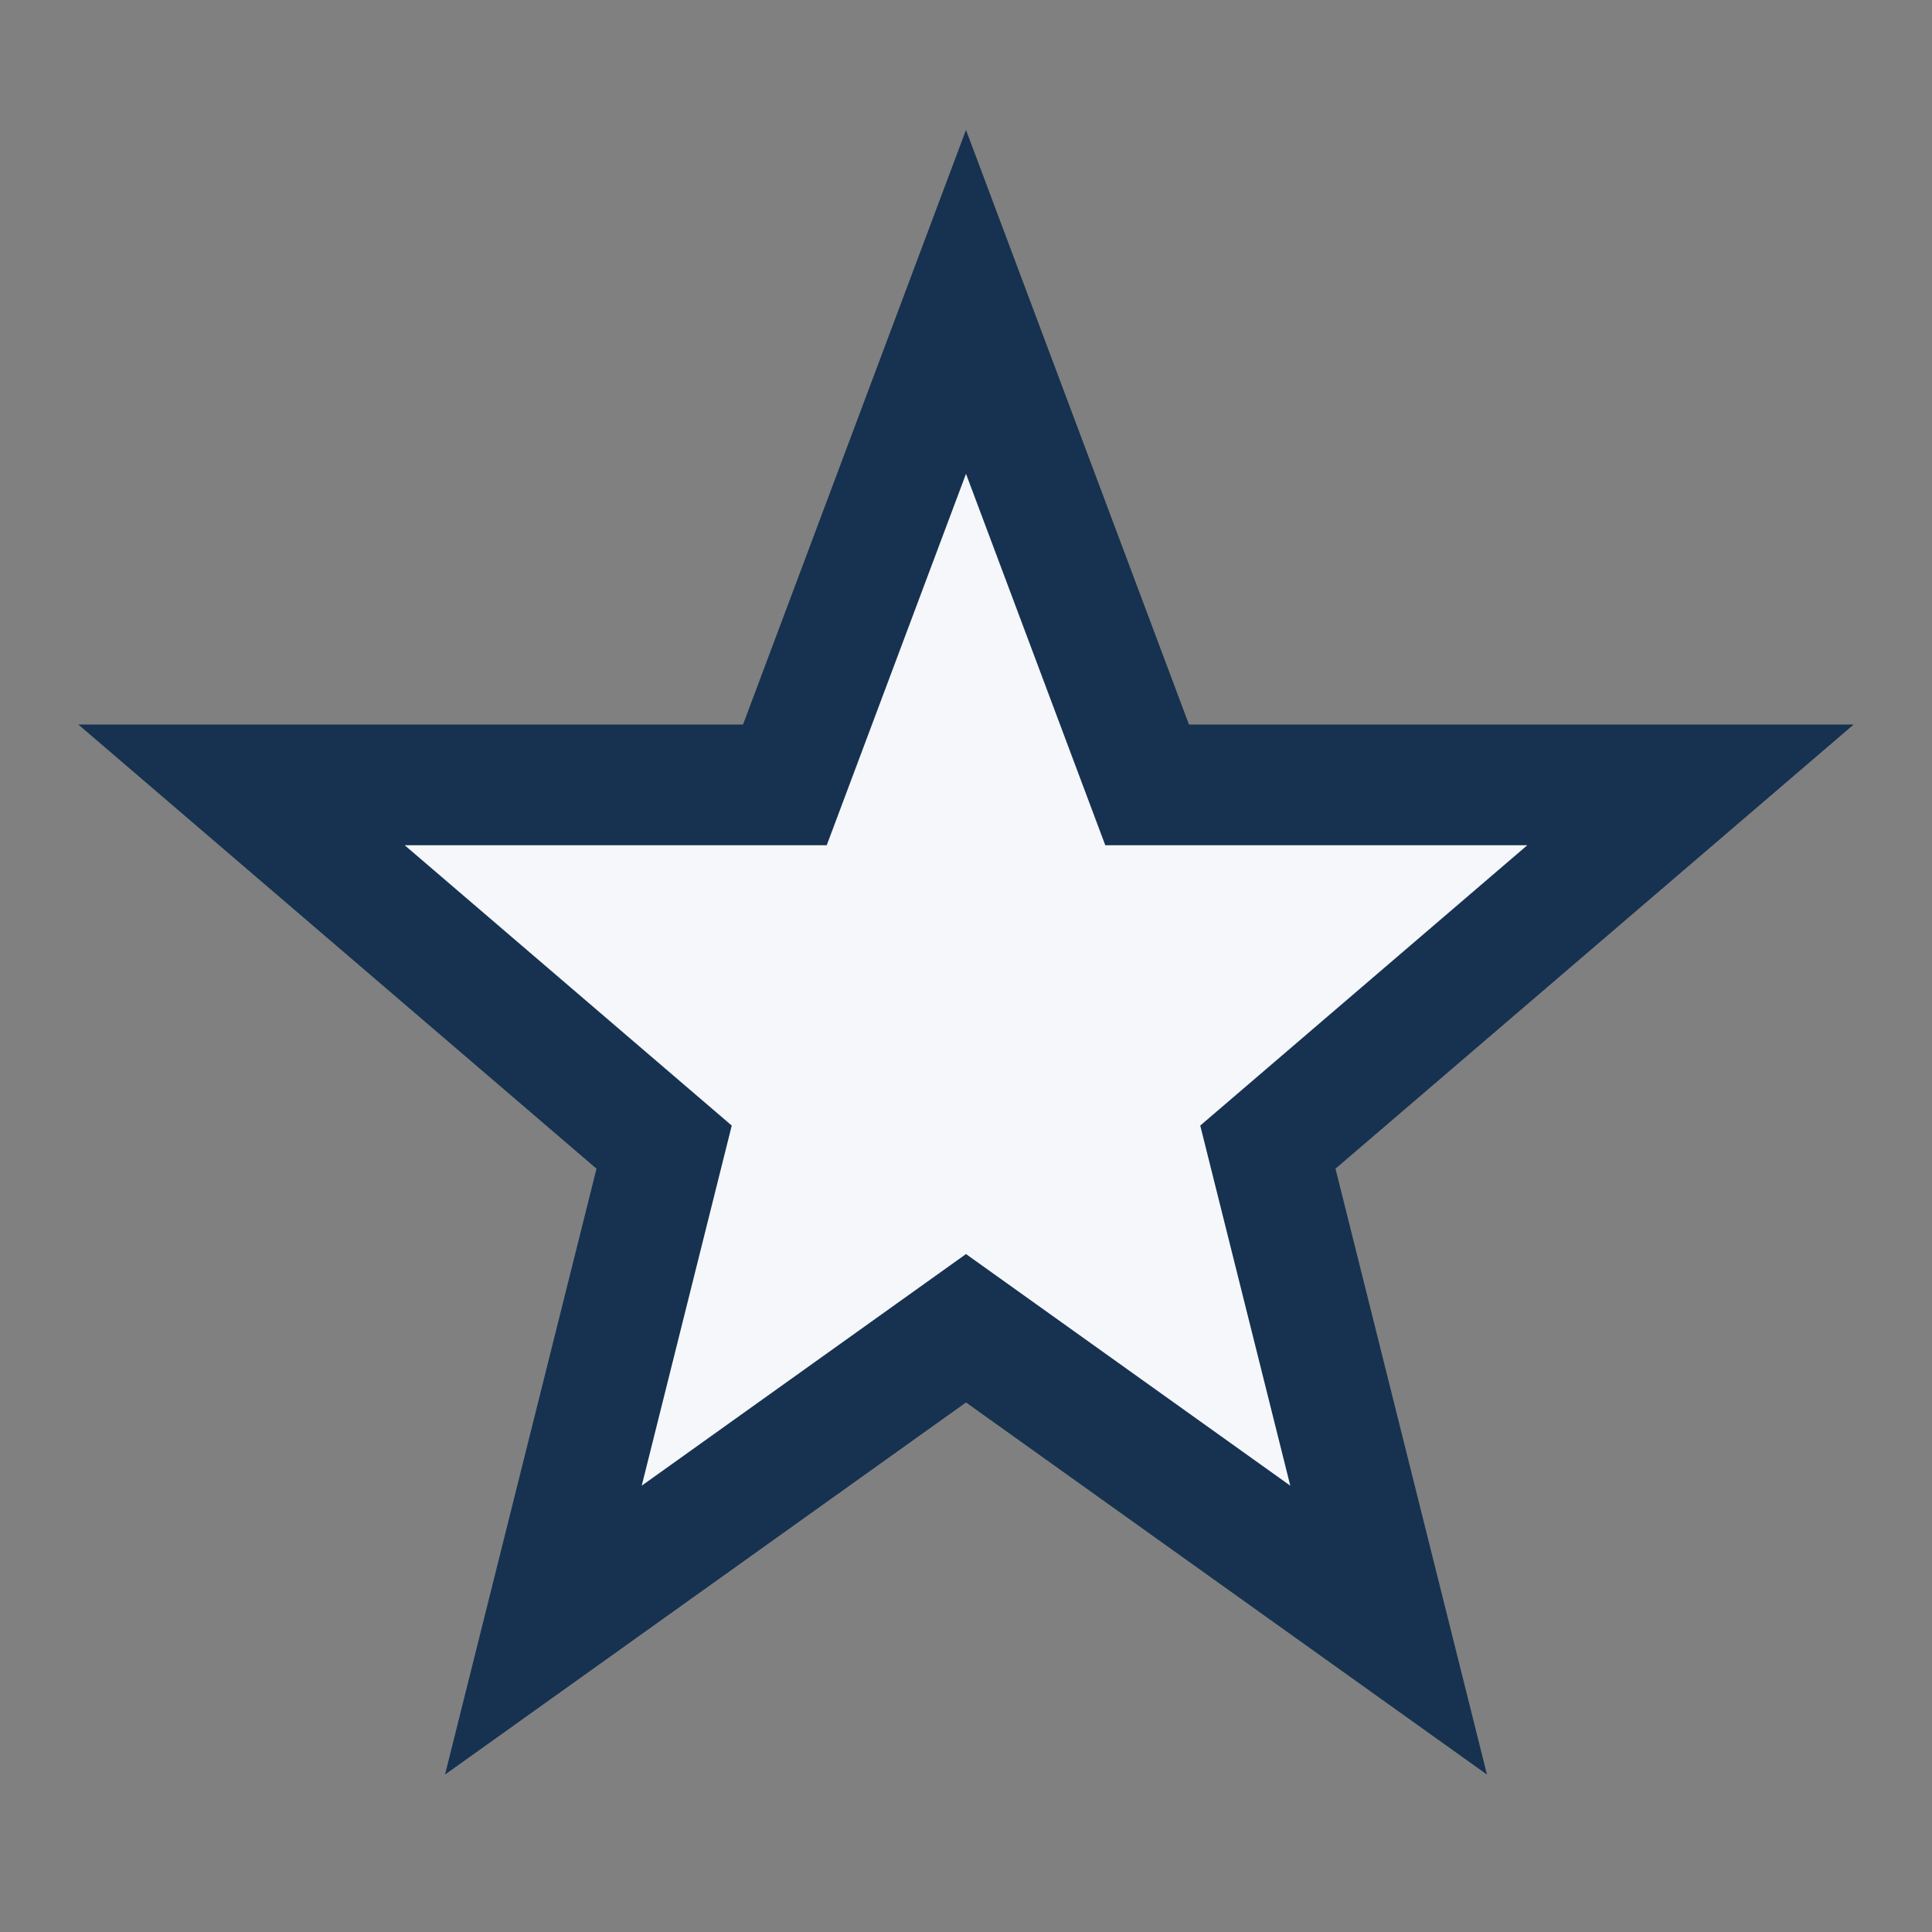 <?xml version="1.0" encoding="UTF-8"?>
<svg xmlns="http://www.w3.org/2000/svg" width="32" height="32" viewBox="0 0 32 32"><rect x="0" y="0" width="32" height="32" fill="#808080" stroke="none"/><polygon points="16,5 19,13 28,13 21,19 23,27 16,22 9,27 11,19 4,13 13,13" fill="#F5F7FA" stroke="#163250" stroke-width="2"/></svg>